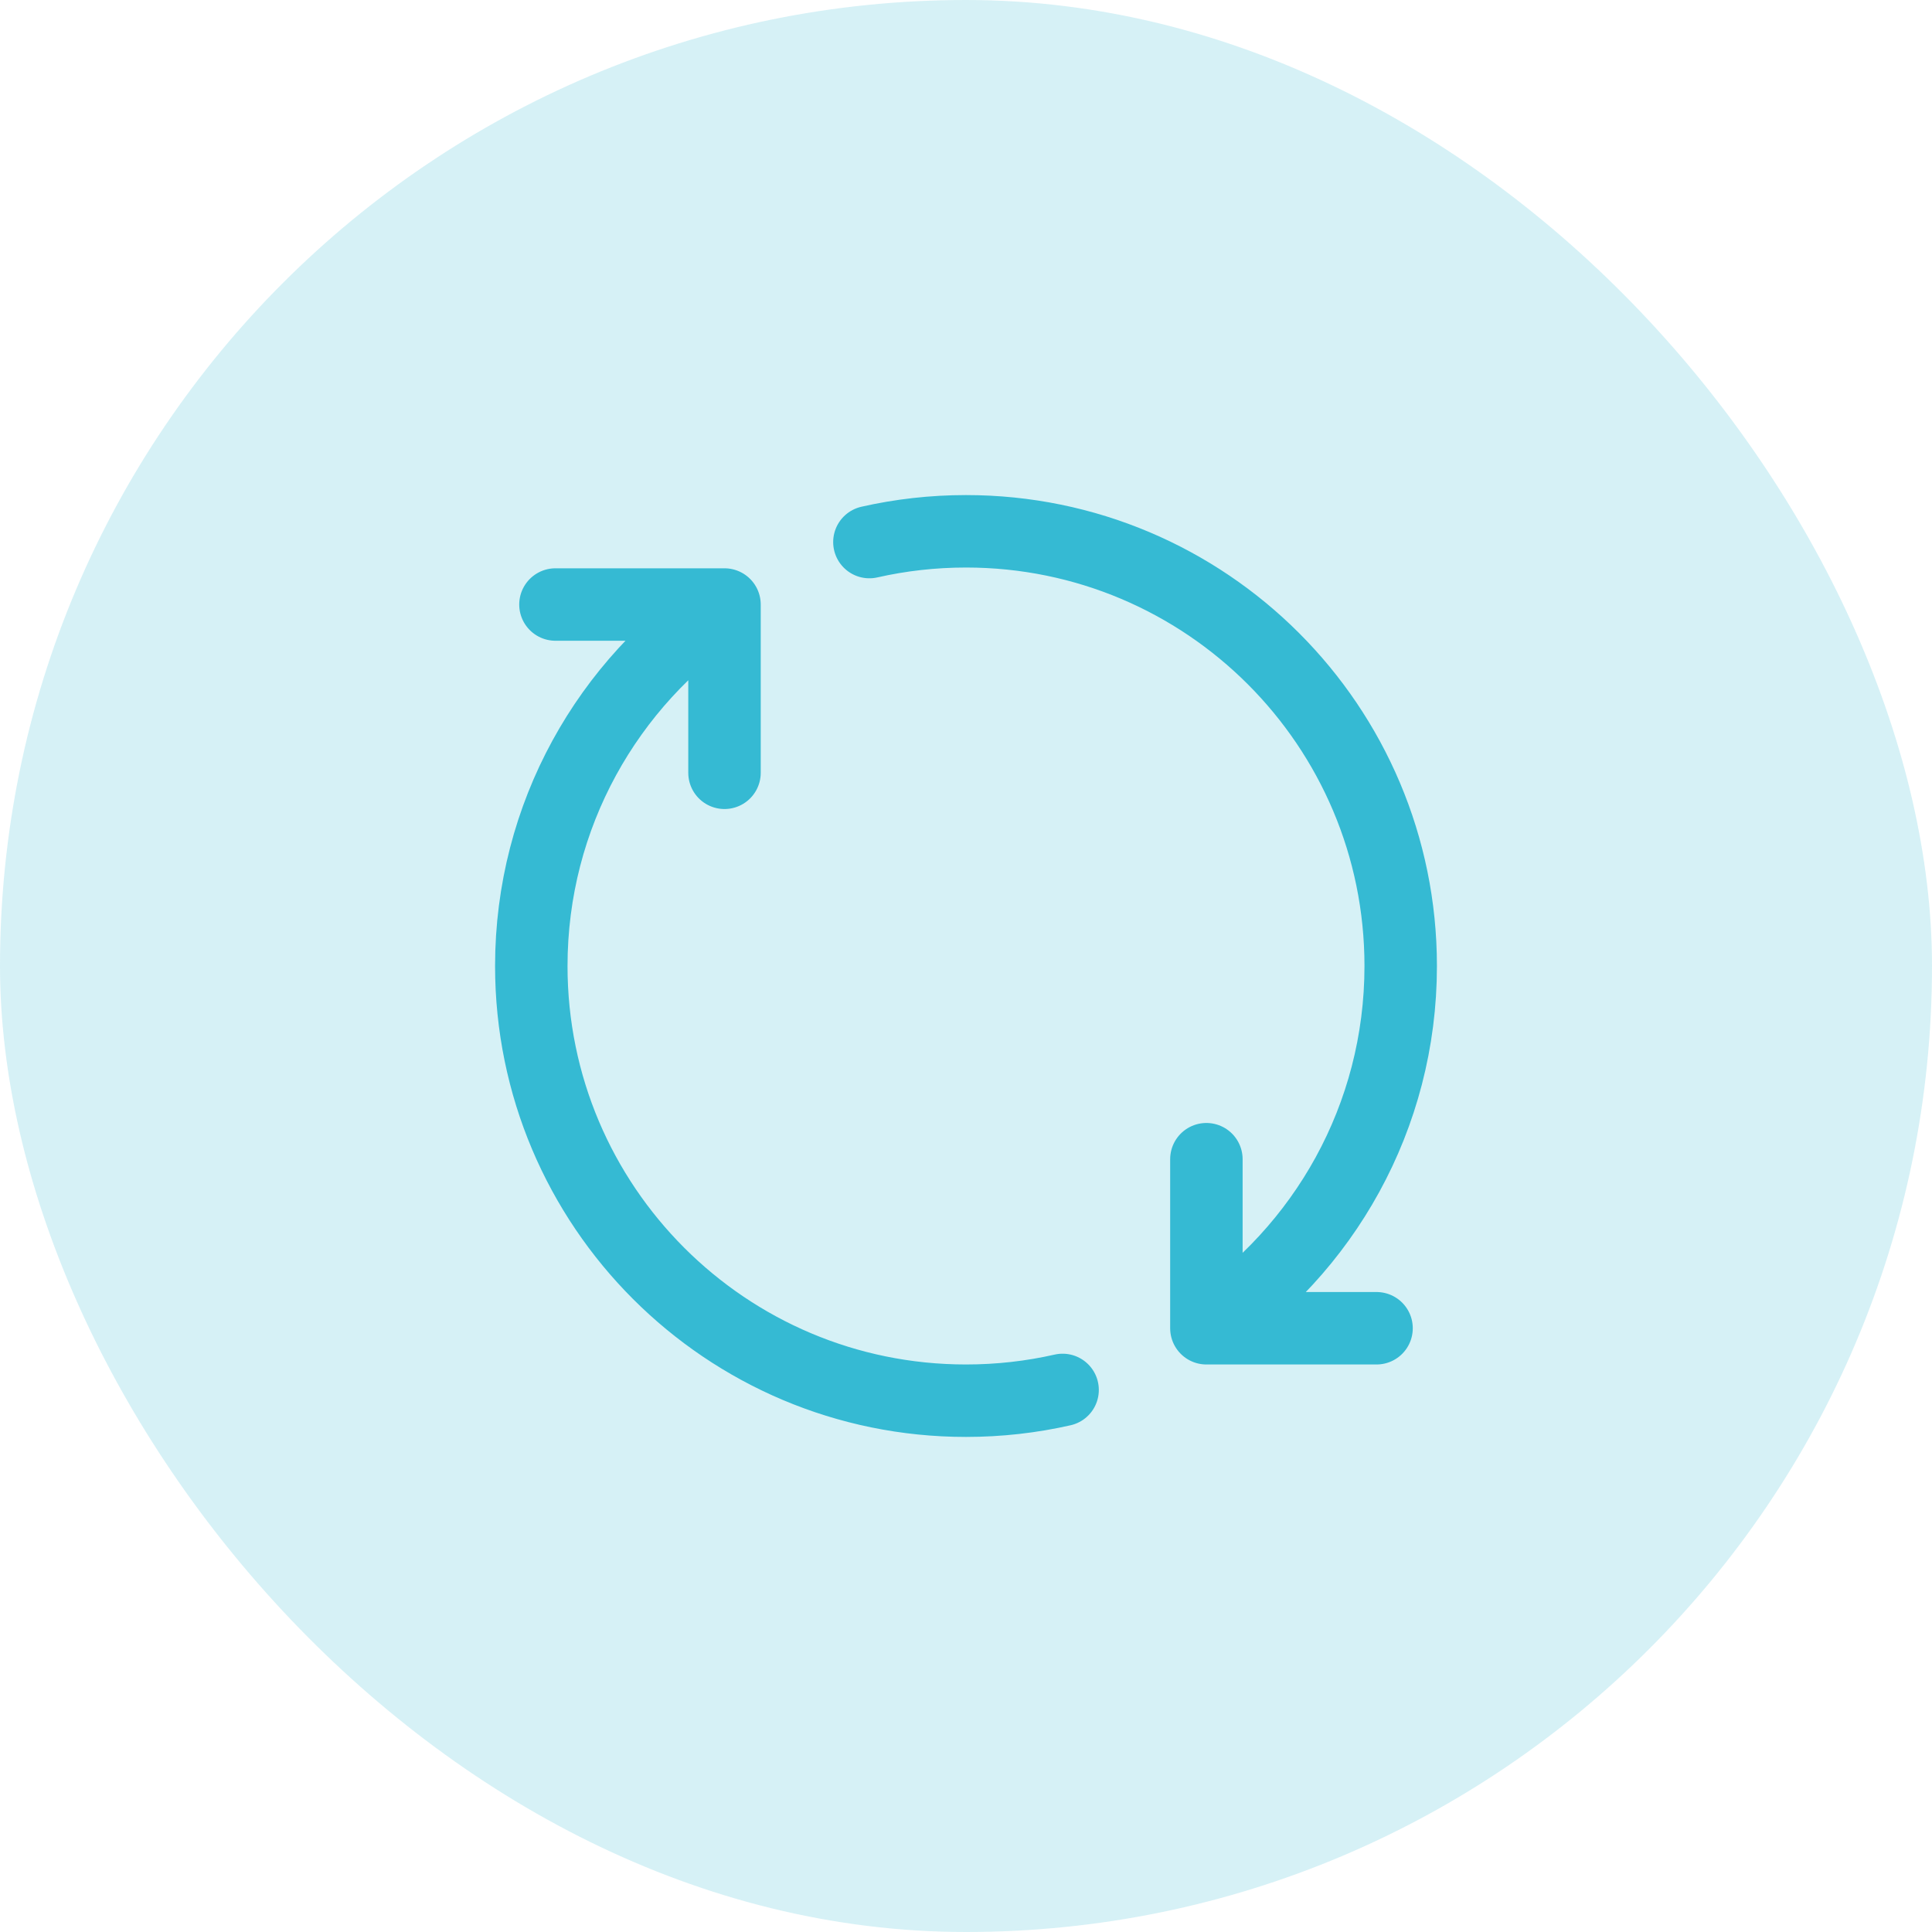 <svg width="40" height="40" viewBox="0 0 40 40" fill="none" xmlns="http://www.w3.org/2000/svg">
<rect width="40" height="40" rx="20" fill="#35BAD3" fill-opacity="0.2"/>
<path d="M24.977 27.5C27.402 25.888 29 23.131 29 20C29 15.029 24.971 11 20 11C19.313 11 18.643 11.077 18 11.223M24.977 27.5V24M24.977 27.5H28.5M15 12.516C12.588 14.13 11 16.88 11 20C11 24.971 15.029 29 20 29C20.687 29 21.357 28.923 22 28.777M15 12.516V16M15 12.516H11.5" stroke="#35BAD3" stroke-width="1.5" stroke-linecap="round" stroke-linejoin="round"/>
</svg>
